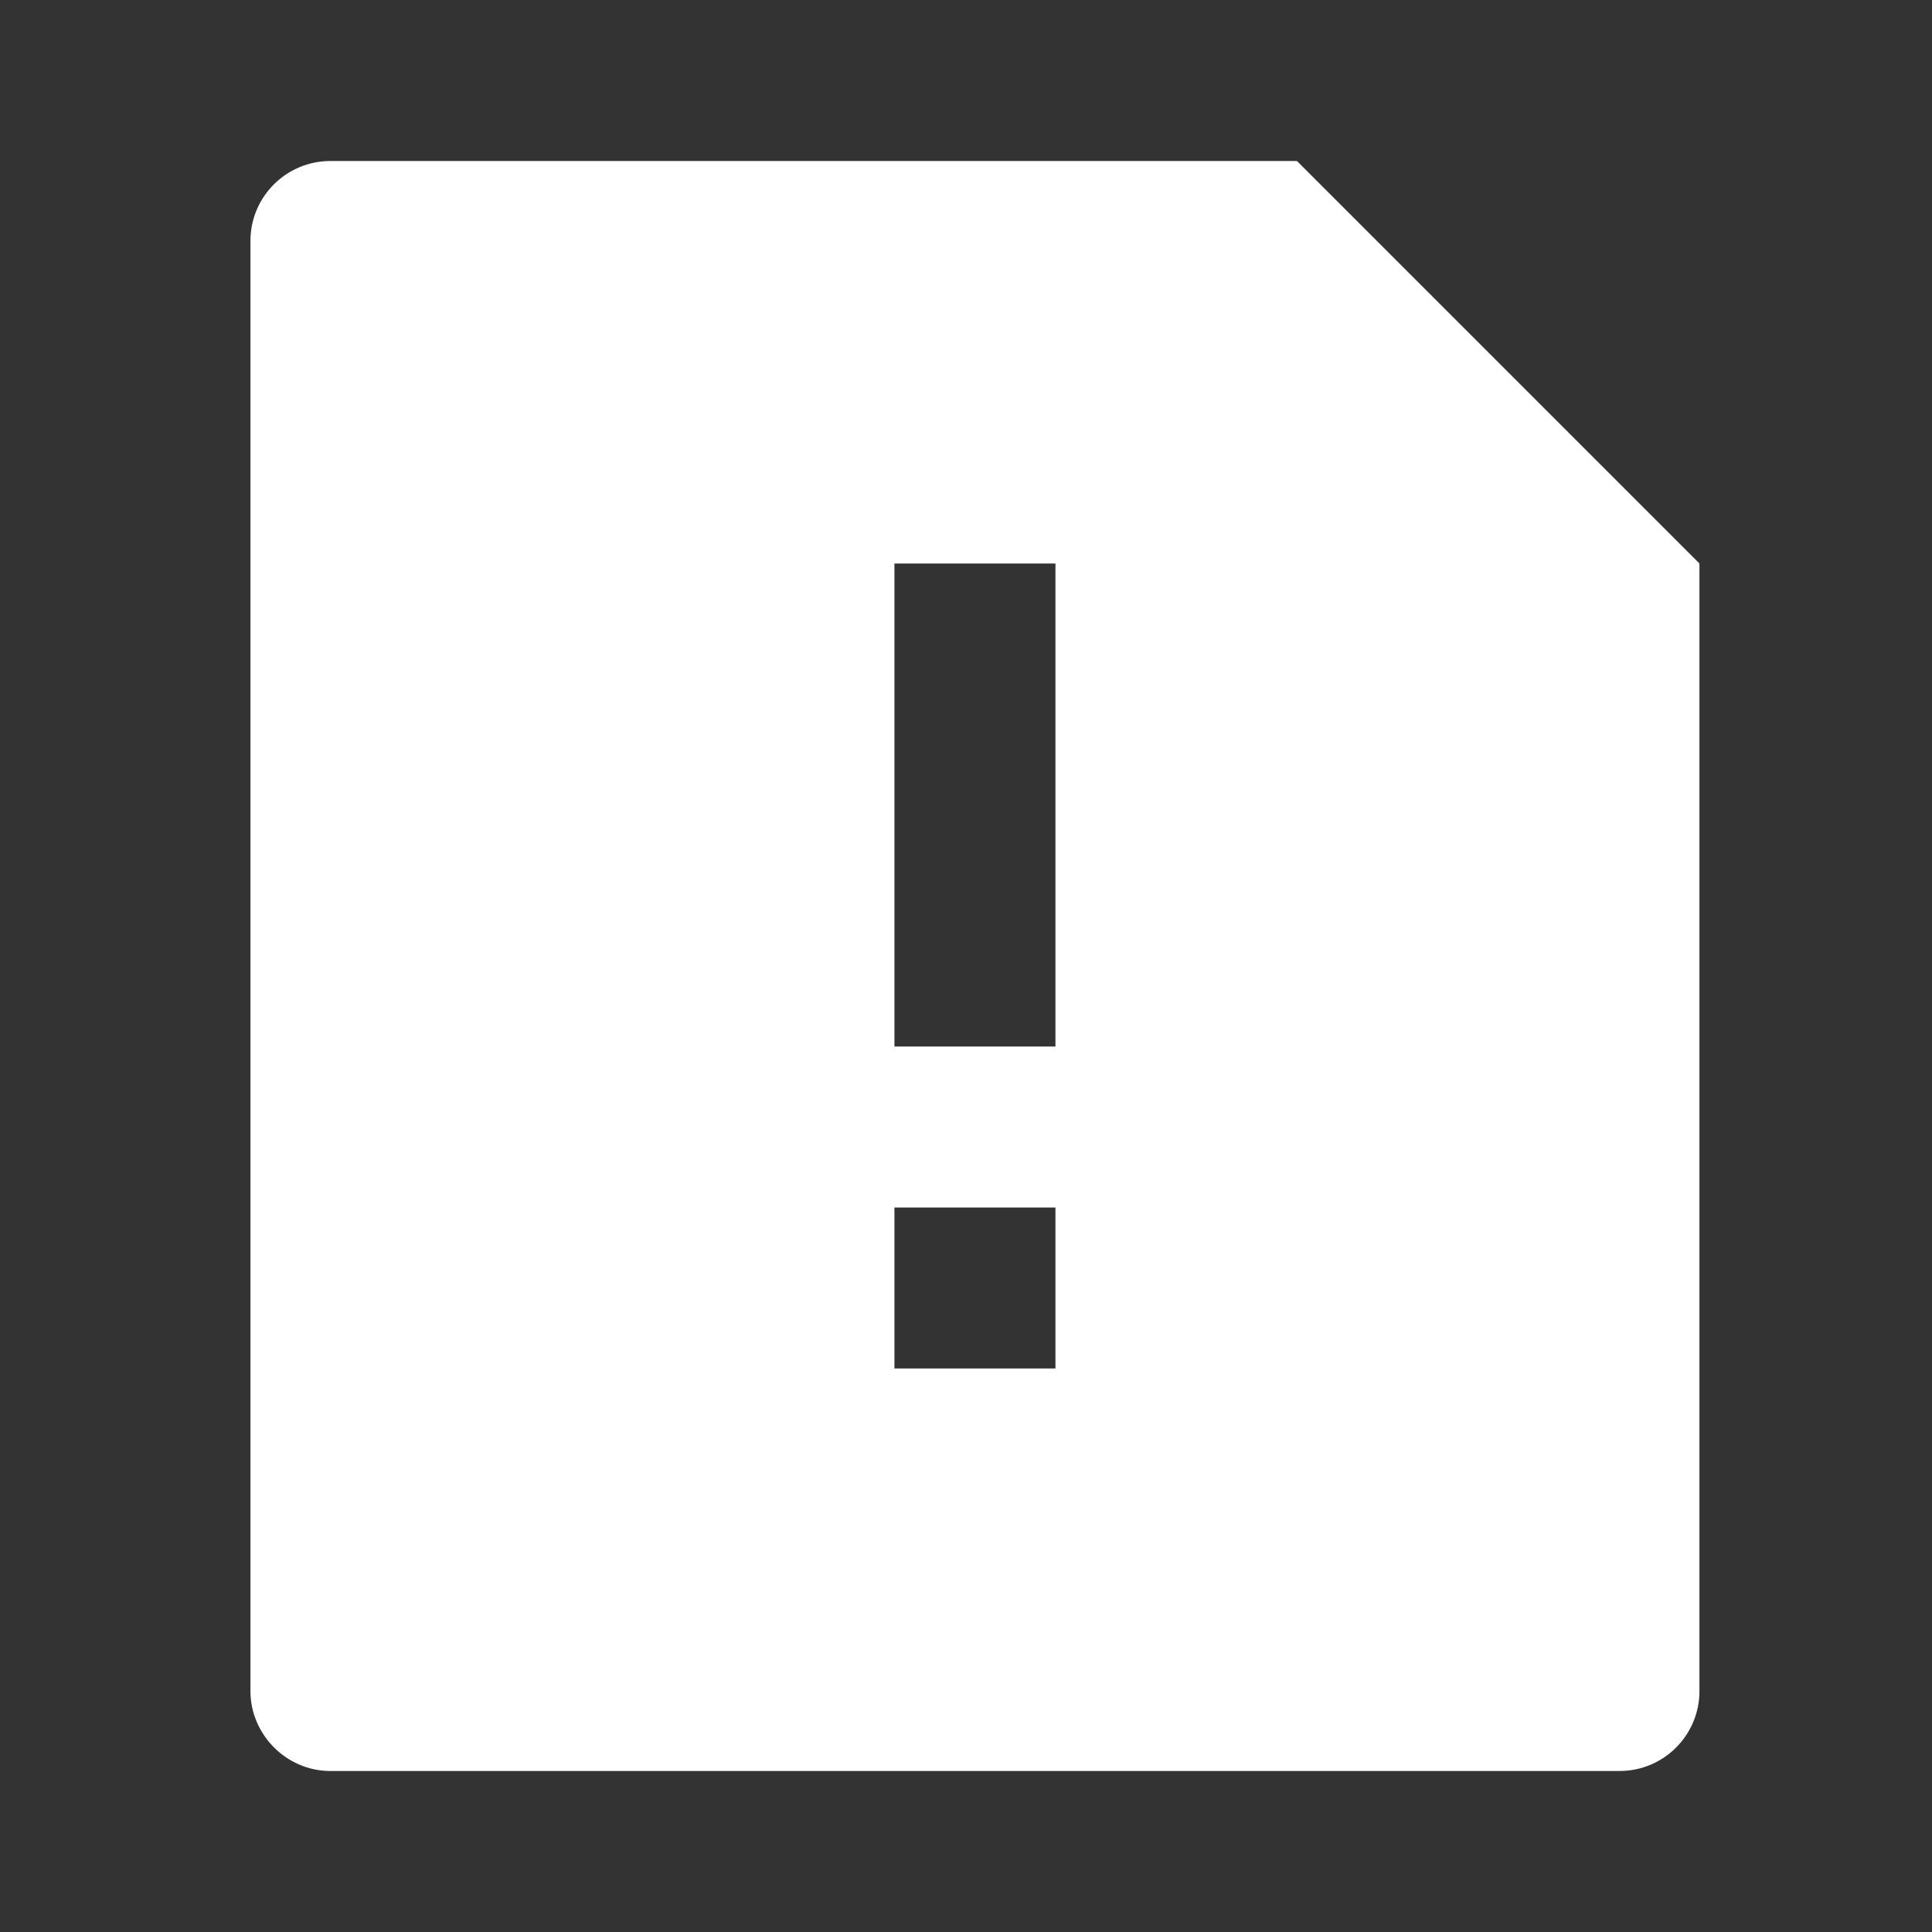 <svg width="54" height="54" viewBox="0 0 54 54" fill="none" xmlns="http://www.w3.org/2000/svg">
<rect x="0" y="0" width="54" height="54" fill="#333333" stroke="none"/>
<path d="M36.25 4.5L47.5 15.75V47.268C47.5 48.501 46.499 49.5 45.265 49.5H9.235C8.001 49.5 7 48.476 7 47.268V6.732C7 5.499 8.001 4.5 9.235 4.5H36.25ZM25 33.75V38.25H29.5V33.75H25ZM25 15.75V29.25H29.5V15.75H25Z" fill="white"/>
</svg>
